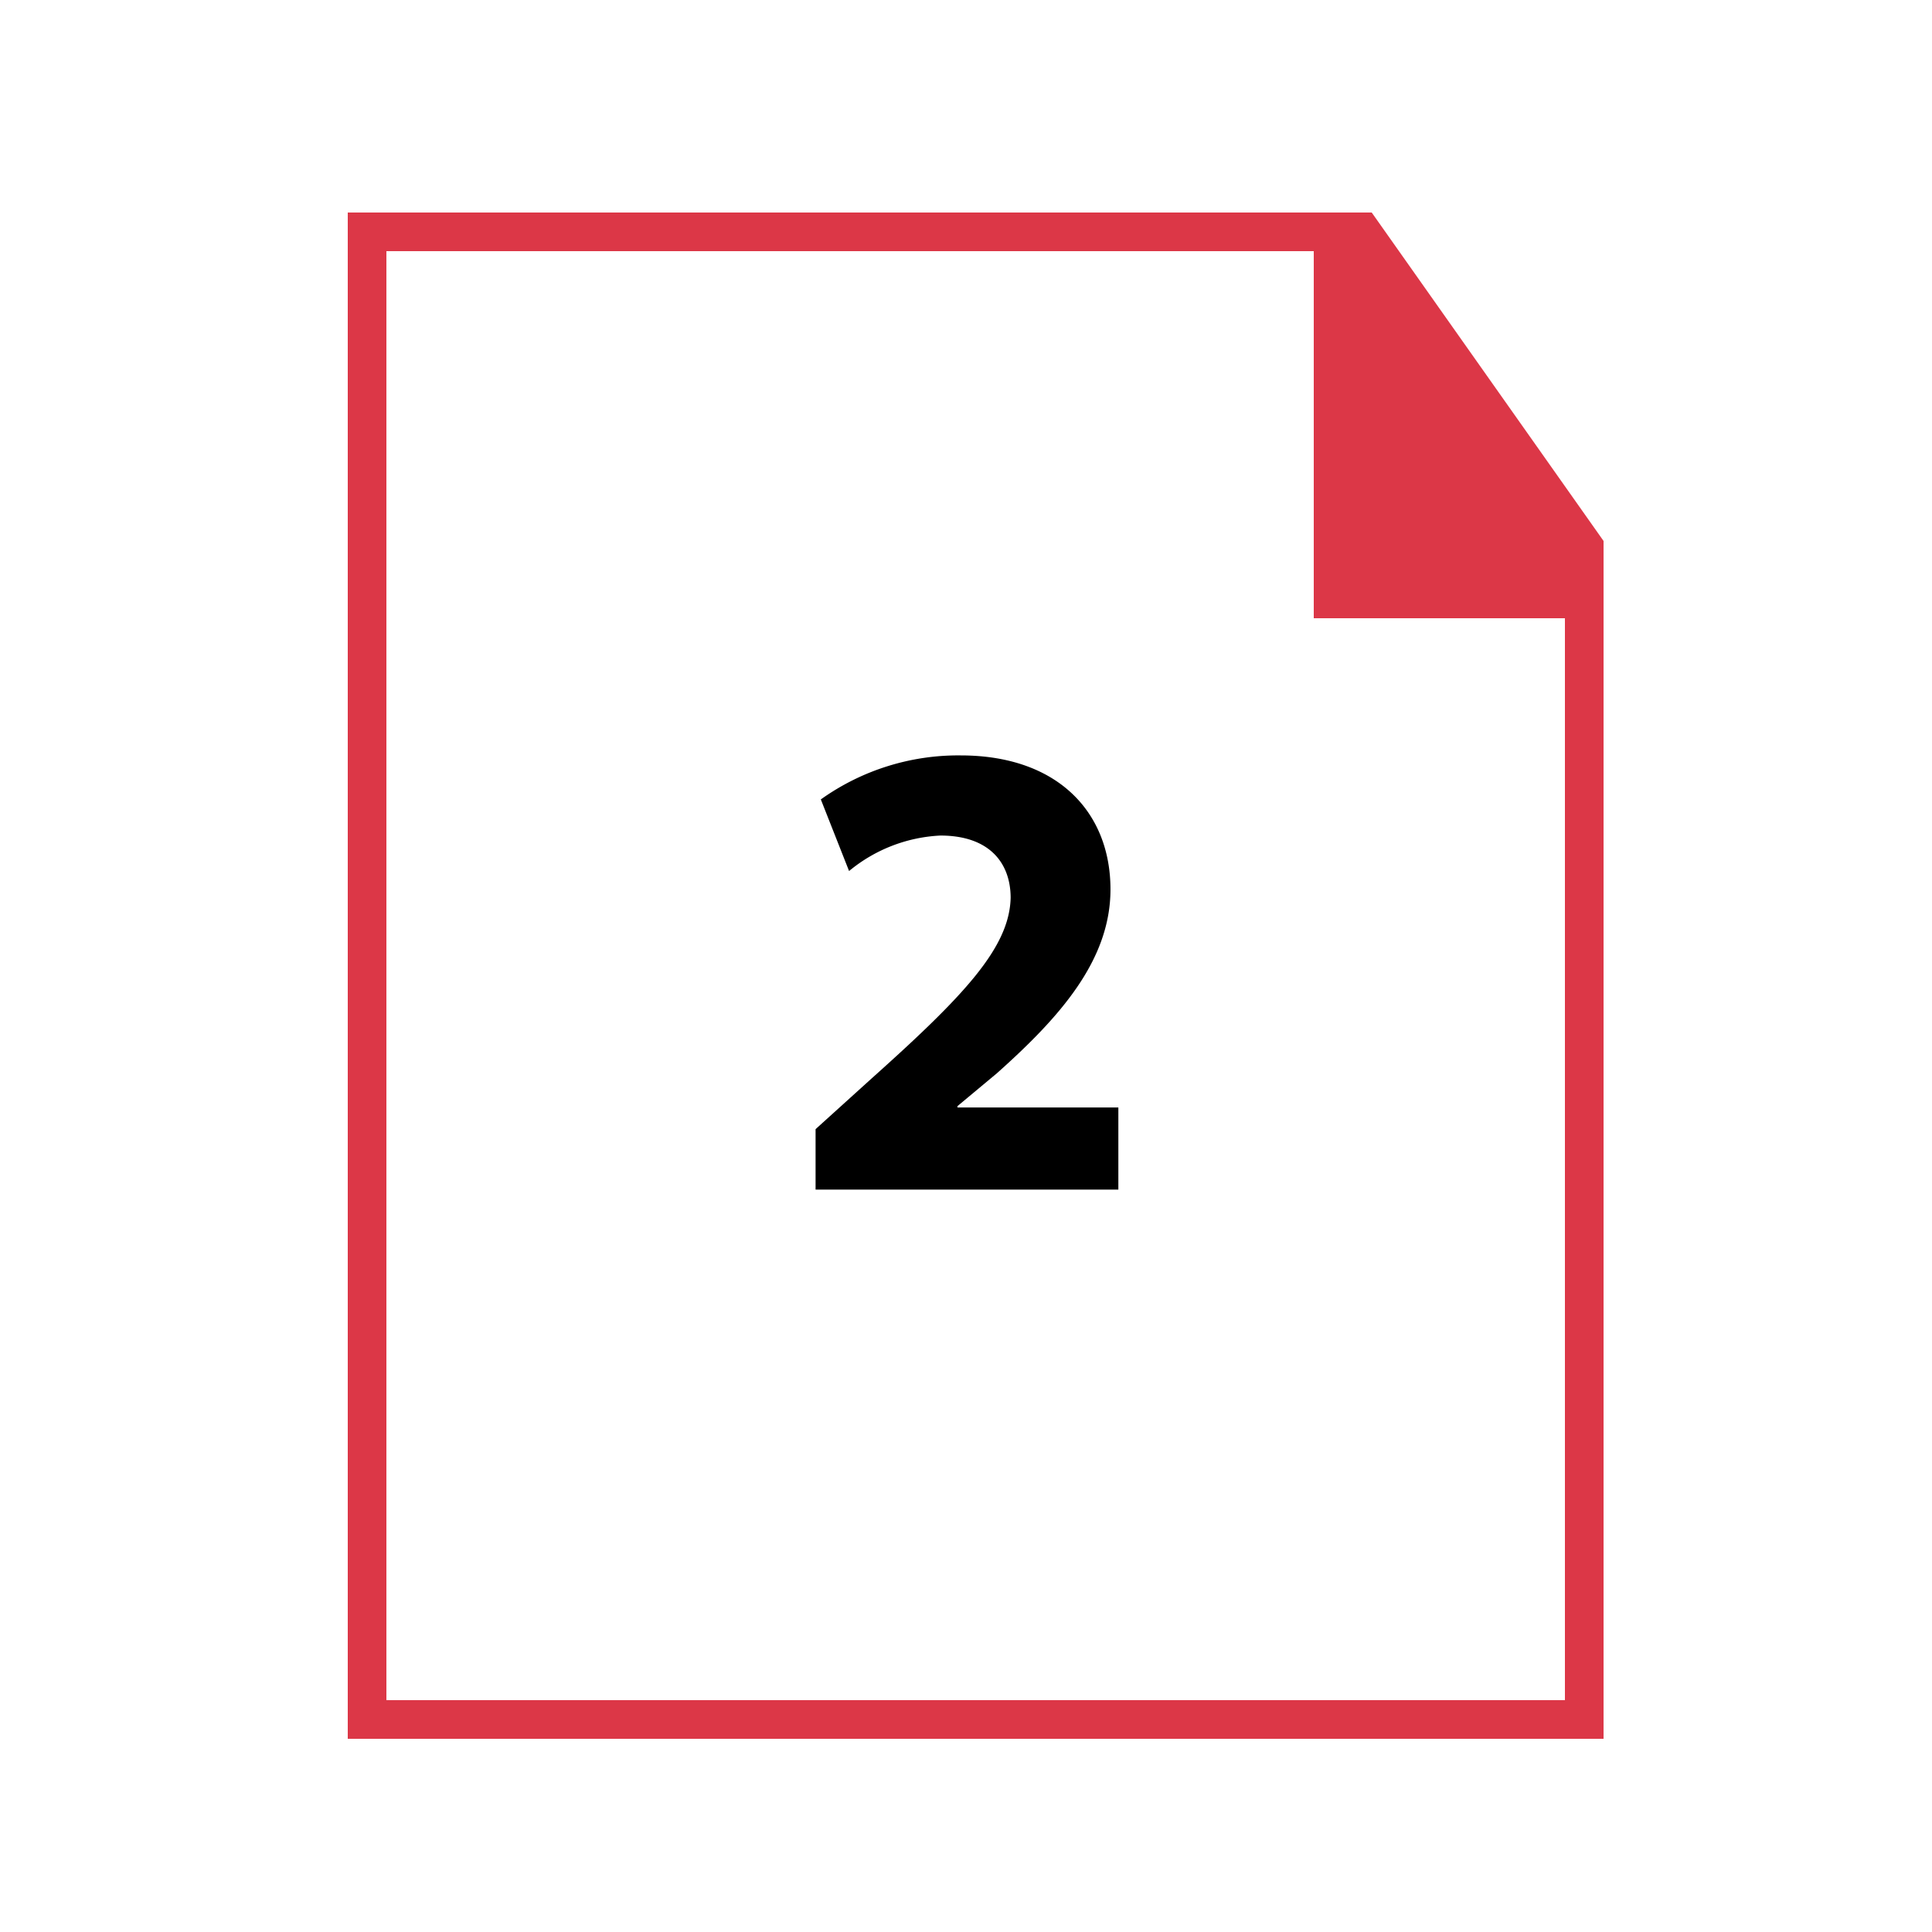 <svg id="excel-vcard" xmlns="http://www.w3.org/2000/svg" width="100" height="100" viewBox="0 0 100 100">
  <defs>
    <style>
      .cls-1 {
        fill: #dc3747;
      }

      .cls-1, .cls-2 {
        fill-rule: evenodd;
      }
    </style>
  </defs>
  <g id="Save_Resultant_file_in_3_vCard_Edition" data-name="Save Resultant file in 3 vCard Edition">
    <path id="file_" data-name="file " class="cls-1" d="M83,90H18V11H71L83,28V90ZM81,32H68V13H20V88H81V32Z"/>
    <path id="_2" data-name="2" class="cls-2" d="M57.886,61.571V57.322H49.557V57.254l2.04-1.7c3.2-2.856,5.881-5.813,5.881-9.519,0-4.012-2.754-6.935-7.751-6.935a12.234,12.234,0,0,0-7.241,2.278l1.462,3.706a8.008,8.008,0,0,1,4.725-1.836c2.55,0,3.638,1.428,3.638,3.23-0.068,2.584-2.414,5.066-7.241,9.383l-2.856,2.584v3.128H57.886Z"/>
  </g>
</svg>
